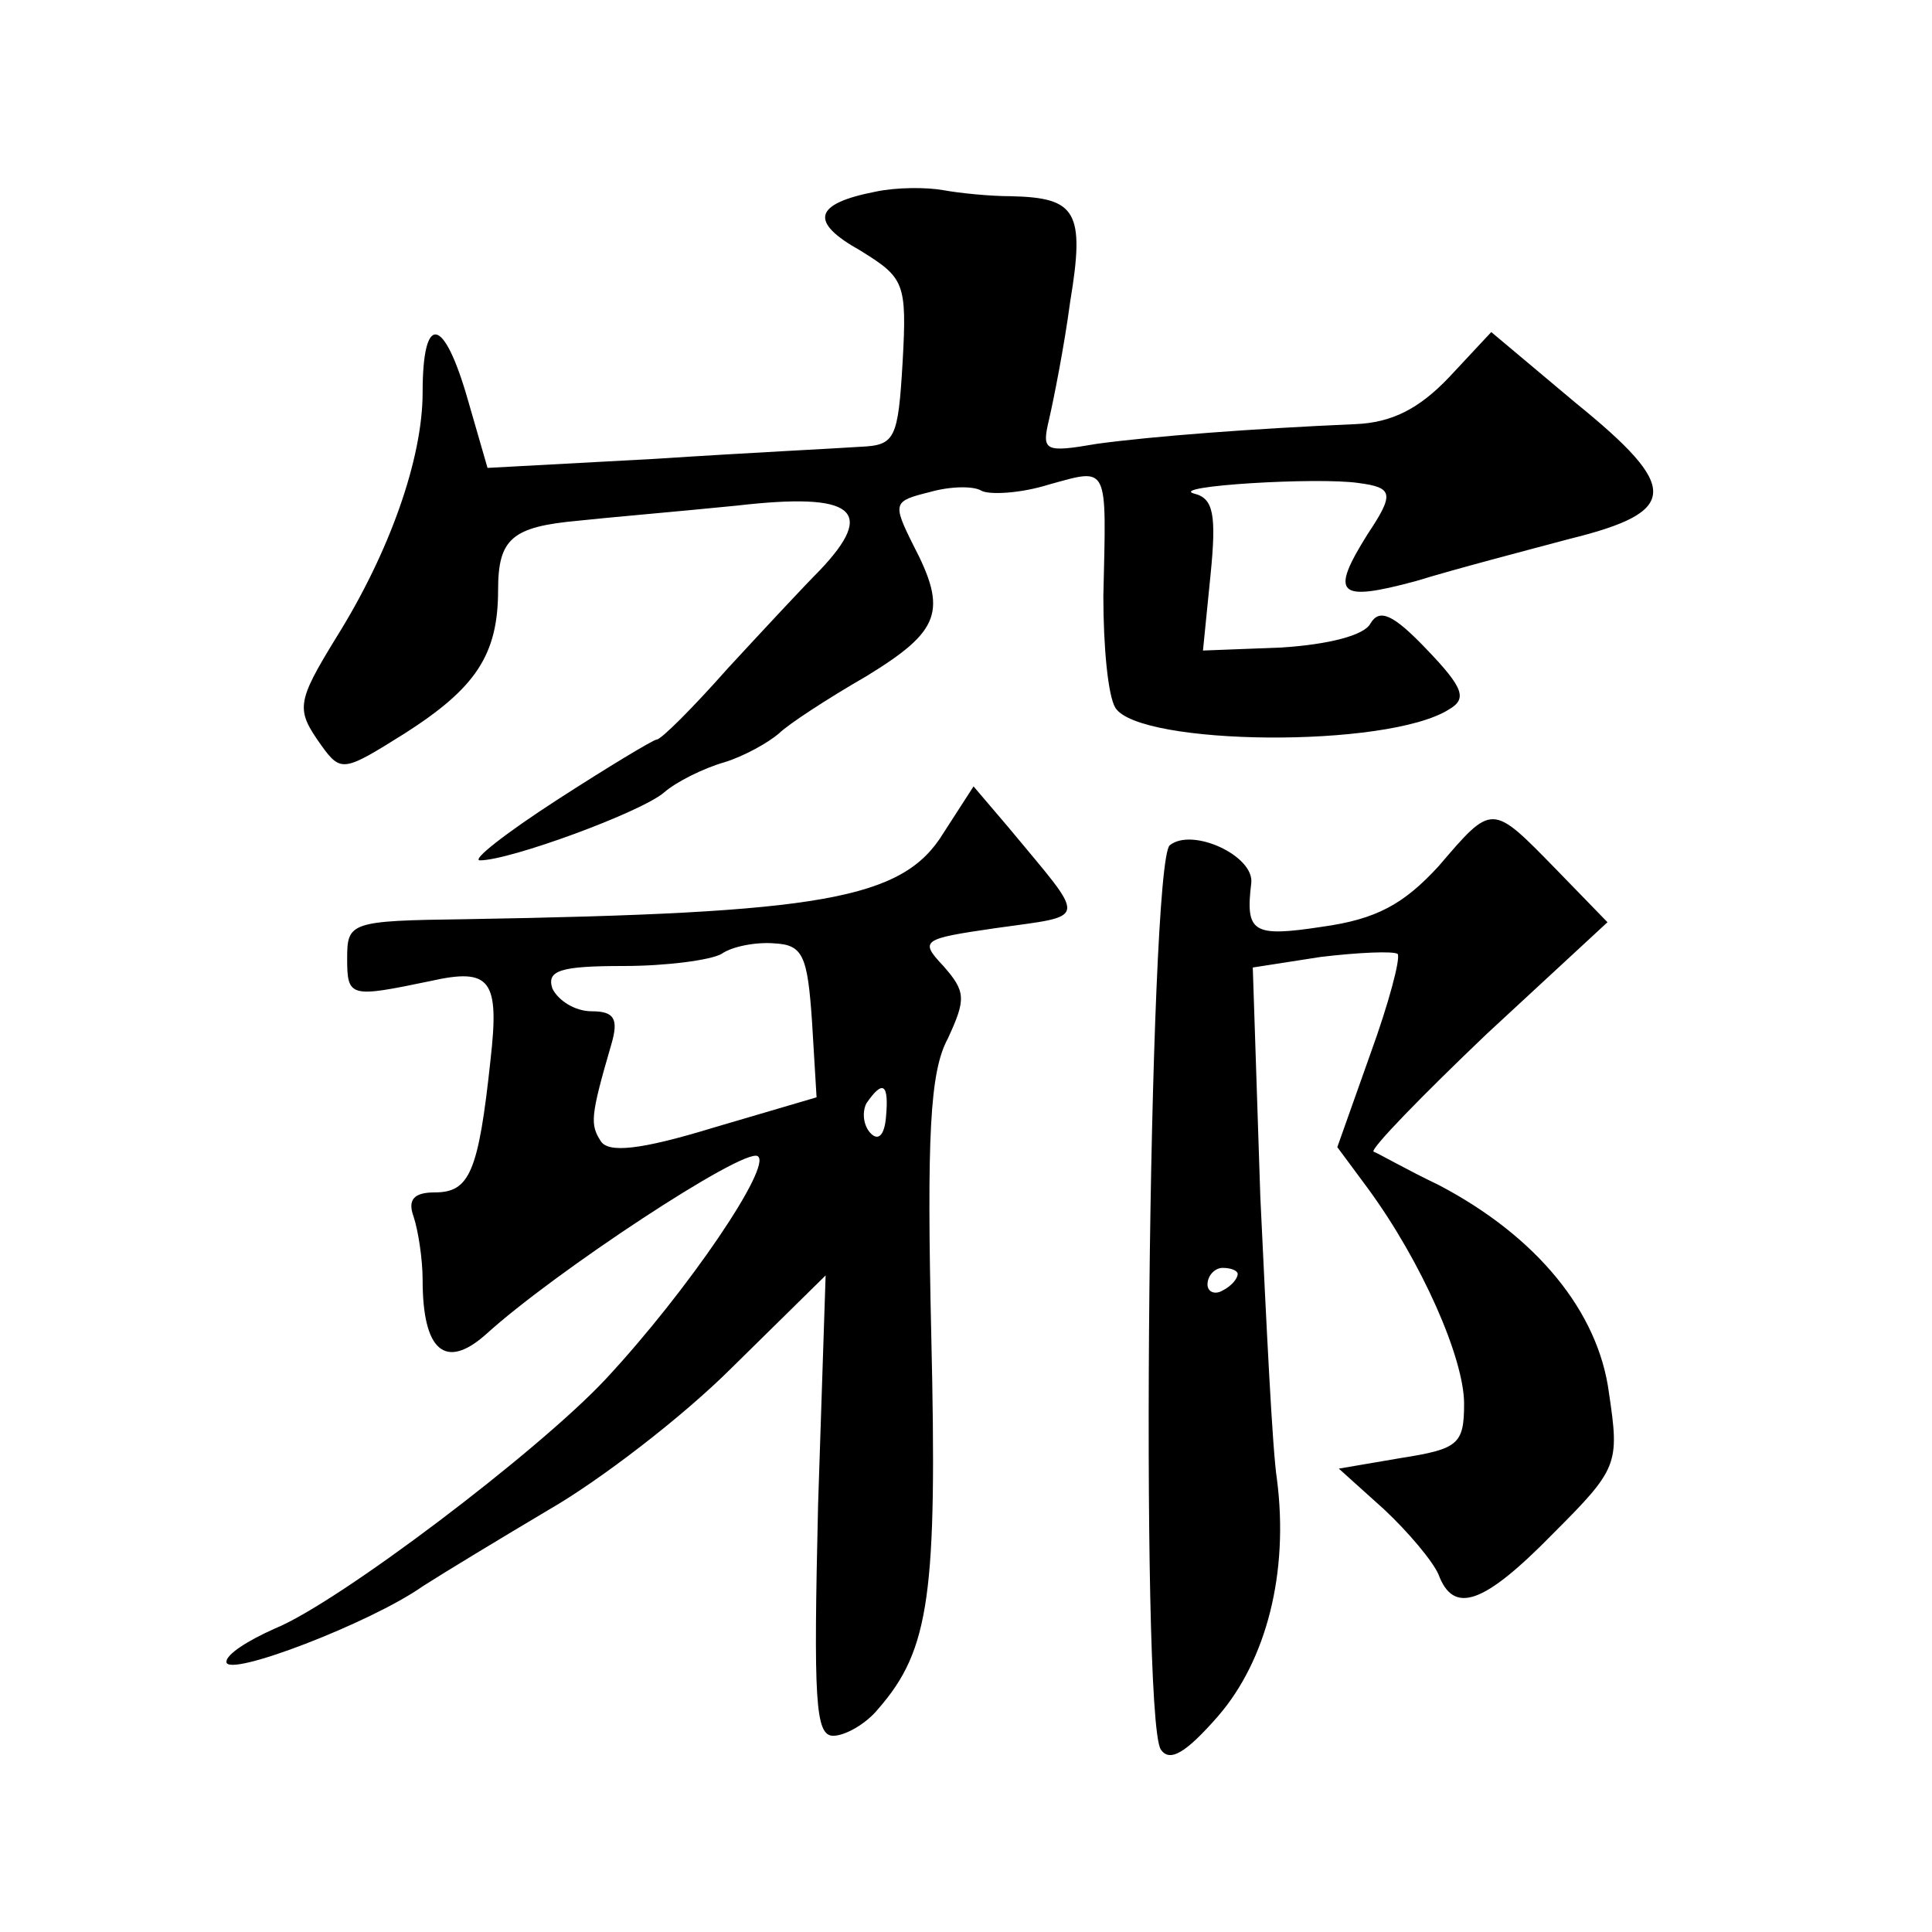 <?xml version="1.0" standalone="no"?>
<!DOCTYPE svg PUBLIC "-//W3C//DTD SVG 20010904//EN"
 "http://www.w3.org/TR/2001/REC-SVG-20010904/DTD/svg10.dtd">
<svg version="1.0" xmlns="http://www.w3.org/2000/svg"
 width="128pt" height="128pt" viewBox="0 0 128 128"
 preserveAspectRatio="xMidYMid meet">
<g transform="translate(0,128) scale(0.1,-0.1)"
fill="#0" stroke="none">
<path d="M580 1153 c-41 -8 -44 -20 -10 -39 29 -18 31 -21 28 -74 -3 -51 -5 -55
-28 -56 -14 -1 -75 -4 -136 -8 l-111 -6 -13 45 c-16 56 -30 58 -30 5 0 -44 -22
-106 -57 -162 -27 -44 -27 -48 -10 -72 13 -18 15 -17 55 8 47 30 62 52 62 95 0
34 9 42 53 46 18 2 65 6 105 10 78 9 93 -3 55 -43 -10 -10 -37 -39 -61 -65 -23
-26 -44 -47 -47 -47 -2 0 -32 -18 -66 -40 -34 -22 -57 -40 -51 -40 20 0 107 32
122 45 8 7 26 16 40 20 13 4 29 13 36 19 6 6 32 23 58 38 49 30 54 43 31 87 -14
28 -13 29 11 35 14 4 29 4 34 1 5 -3 26 -2 45 4 40 11 38 14 36 -74 0 -33 3 -66
8 -74 16 -25 180 -27 221 -1 12 7 10 14 -15 40 -22 23 -31 27 -37 17 -4 -8 -28
-14 -59 -16 l-52 -2 5 50 c4 40 2 51 -11 54 -17 5 82 11 109 7 23 -3 24 -7 6 -34
-25 -40 -20 -45 32 -31 26 8 72 20 102 28 73 18 73 34 4 90 l-56 47 -28 -30 c-20
-21 -38 -30 -62 -31 -69 -3 -134 -8 -171 -13 -35 -6 -37 -5 -32 16 3 13 10 48 14
78 10 60 4 69 -39 70 -14 0 -34 2 -45 4 -11 2 -31 2 -45 -1z M625 728 c-27 -44
-80 -53 -317 -57 -76 -1 -78 -2 -78 -26 0 -26 2 -26 55 -15 40 9 46 1 40 -52 -8
-75 -14 -88 -37 -88 -14 0 -18 -5 -14 -16 3 -9 6 -28 6 -42 0 -47 15 -60 42 -36
45 41 171 124 180 118 10 -6 -46 -89 -101 -148 -45 -48 -177 -148 -219 -165 -18
-8 -32 -17 -32 -22 0 -11 96 26 130 50 14 9 52 32 84 51 33 19 88 61 121 94 l62
61 -5 -152 c-3 -129 -2 -153 10 -153 8 0 22 8 30 18 34 39 39 76 35 247 -3 132
-1 175 11 197 12 26 12 31 -3 48 -16 17 -14 18 34 25 63 9 62 3 9 67 l-23 27 -20
-31z m-87 -125 l3 -50 -68 -20 c-49 -15 -70 -17 -75 -9 -7 11 -7 16 7 64 5 17 2
22 -13 22 -11 0 -22 7 -26 15 -4 12 5 15 47 15 29 0 58 4 65 8 7 5 23 8 35 7 19
-1 22 -8 25 -52z m49 -63 c-1 -12 -5 -16 -10 -11 -5 5 -6 14 -3 20 11 16 15 13
13 -9z M953 706 c-23 -25 -41 -35 -77 -40 -46 -7 -51 -4 -47 29 2 18 -39 37 -54
25 -14 -12 -20 -576 -6 -599 6 -9 17 -2 38 22 32 37 47 95 39 157 -3 19 -7 103
-11 187 l-5 152 45 7 c25 3 48 4 51 2 2 -3 -6 -33 -18 -66 l-22 -62 20 -27 c36
-49 64 -113 64 -143 0 -27 -4 -30 -42 -36 l-41 -7 30 -27 c16 -15 32 -34 36 -43
10 -27 30 -20 76 27 43 43 44 46 37 93 -7 54 -48 104 -113 138 -21 10 -40 21 -43
22 -2 2 32 37 75 78 l80 74 -34 35 c-43 44 -42 44 -78 2z m-133 -270 c0 -3 -4 -8
-10 -11 -5 -3 -10 -1 -10 4 0 6 5 11 10 11 6 0 10 -2 10 -4z"/>
</g>
</svg>
